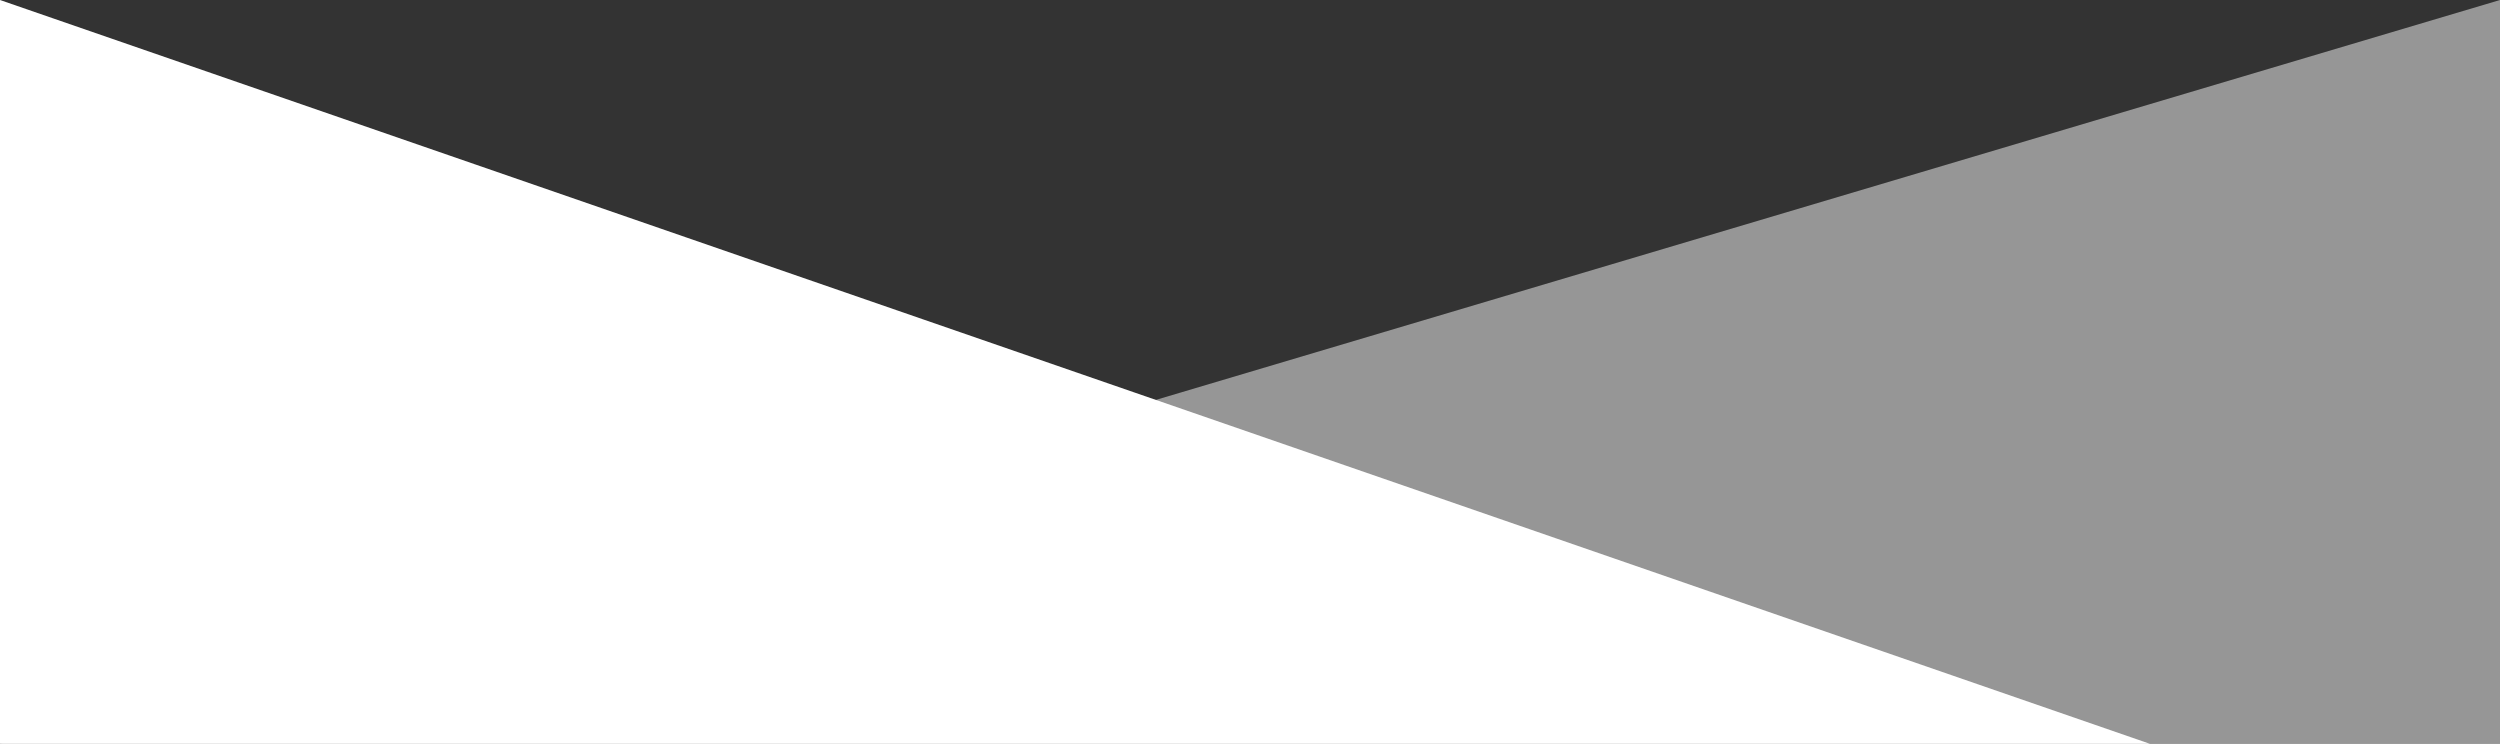 <svg xmlns="http://www.w3.org/2000/svg" width="397.622" height="118.299" viewBox="0 0 397.622 118.299">
  <rect x="0" y="0" width="397.622" height="118.299" fill="#333333" stroke="none"/>
  <path id="Path_10522" data-name="Path 10522" d="M1553.622,3859.547v118.3H1156Z" transform="translate(-1156 -3859.547)" fill="#ffffff" opacity="0.485"/>
  <path id="Union_2" data-name="Union 2" d="M0,203.788V0L395.238,136.742h3.723v67.046Z" fill="#ffffff"/>
</svg>
